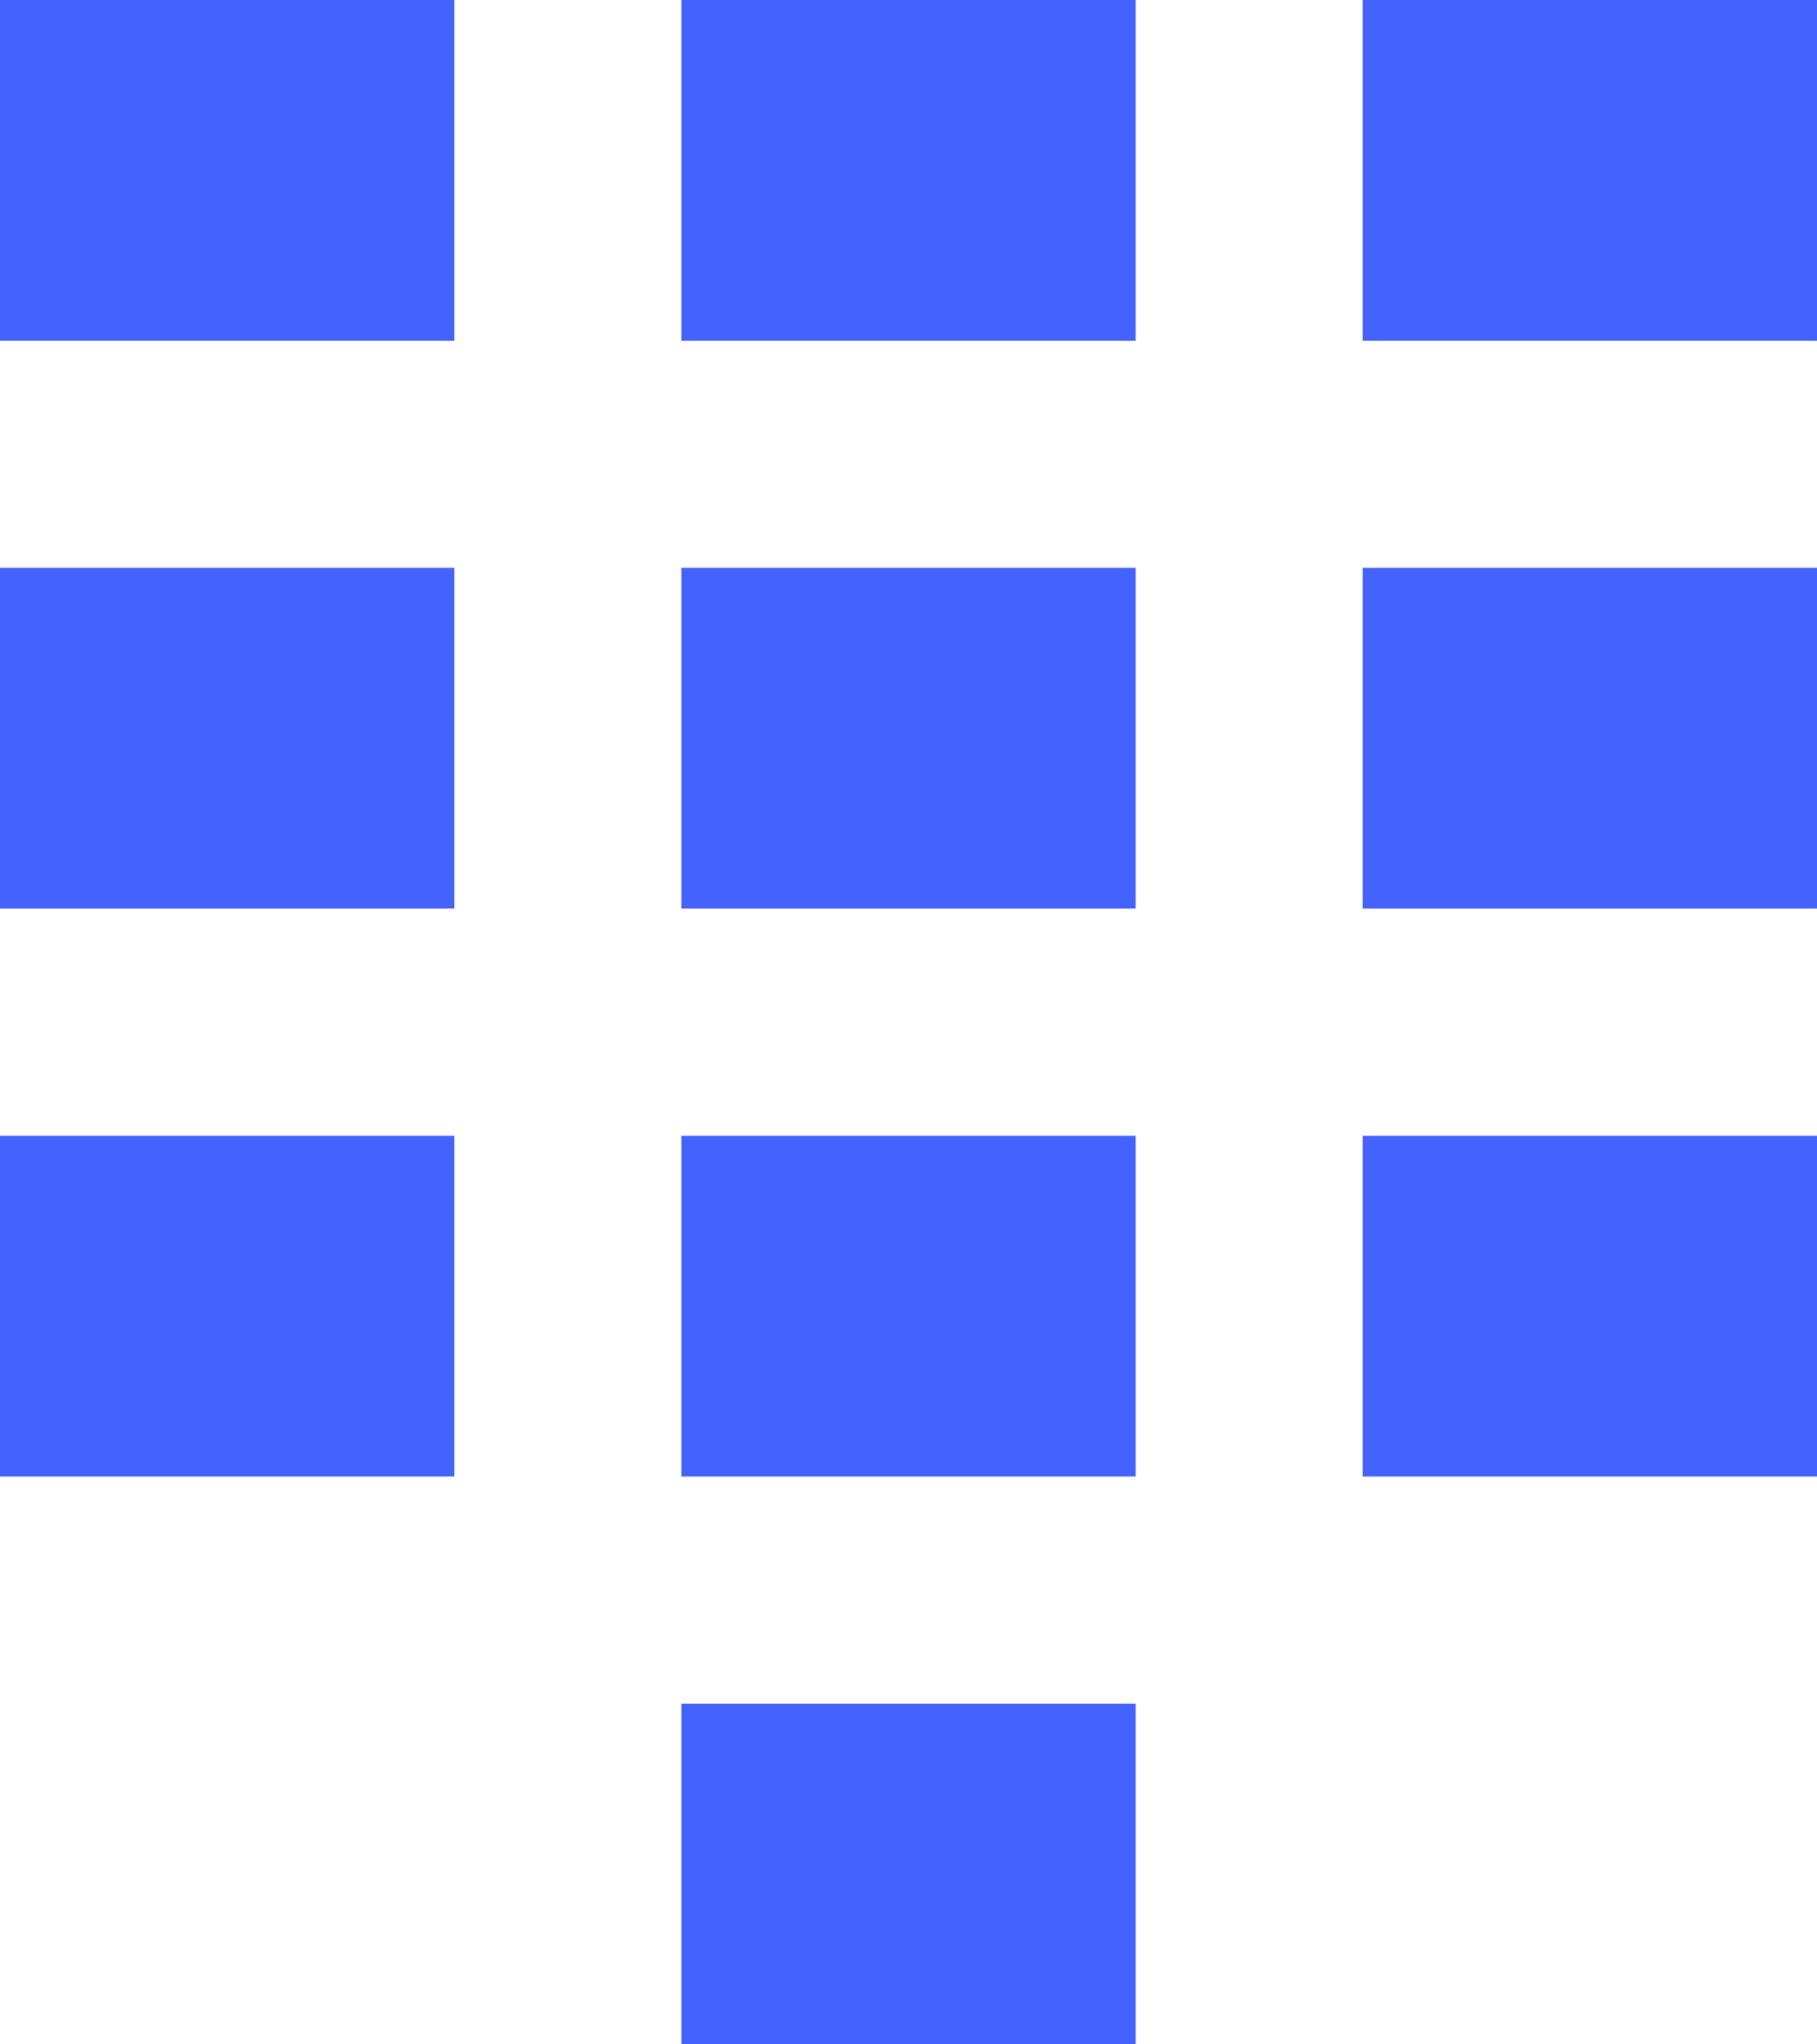 <svg xmlns="http://www.w3.org/2000/svg" width="16" height="18" viewBox="0 0 16 18">
  <path id="fac_icon" data-name="fac icon" d="M96,3h4V6H96Zm0,5h4v3H96Zm0,5h4v3H96Zm6-10h4V6h-4Zm0,5h4v3h-4Zm0,5h4v3h-4ZM90,3h4V6H90Zm0,5h4v3H90Zm0,5h4v3H90Zm6,5h4v3H96Z" transform="translate(-90 -3)" fill="#4463fd"/>
</svg>
